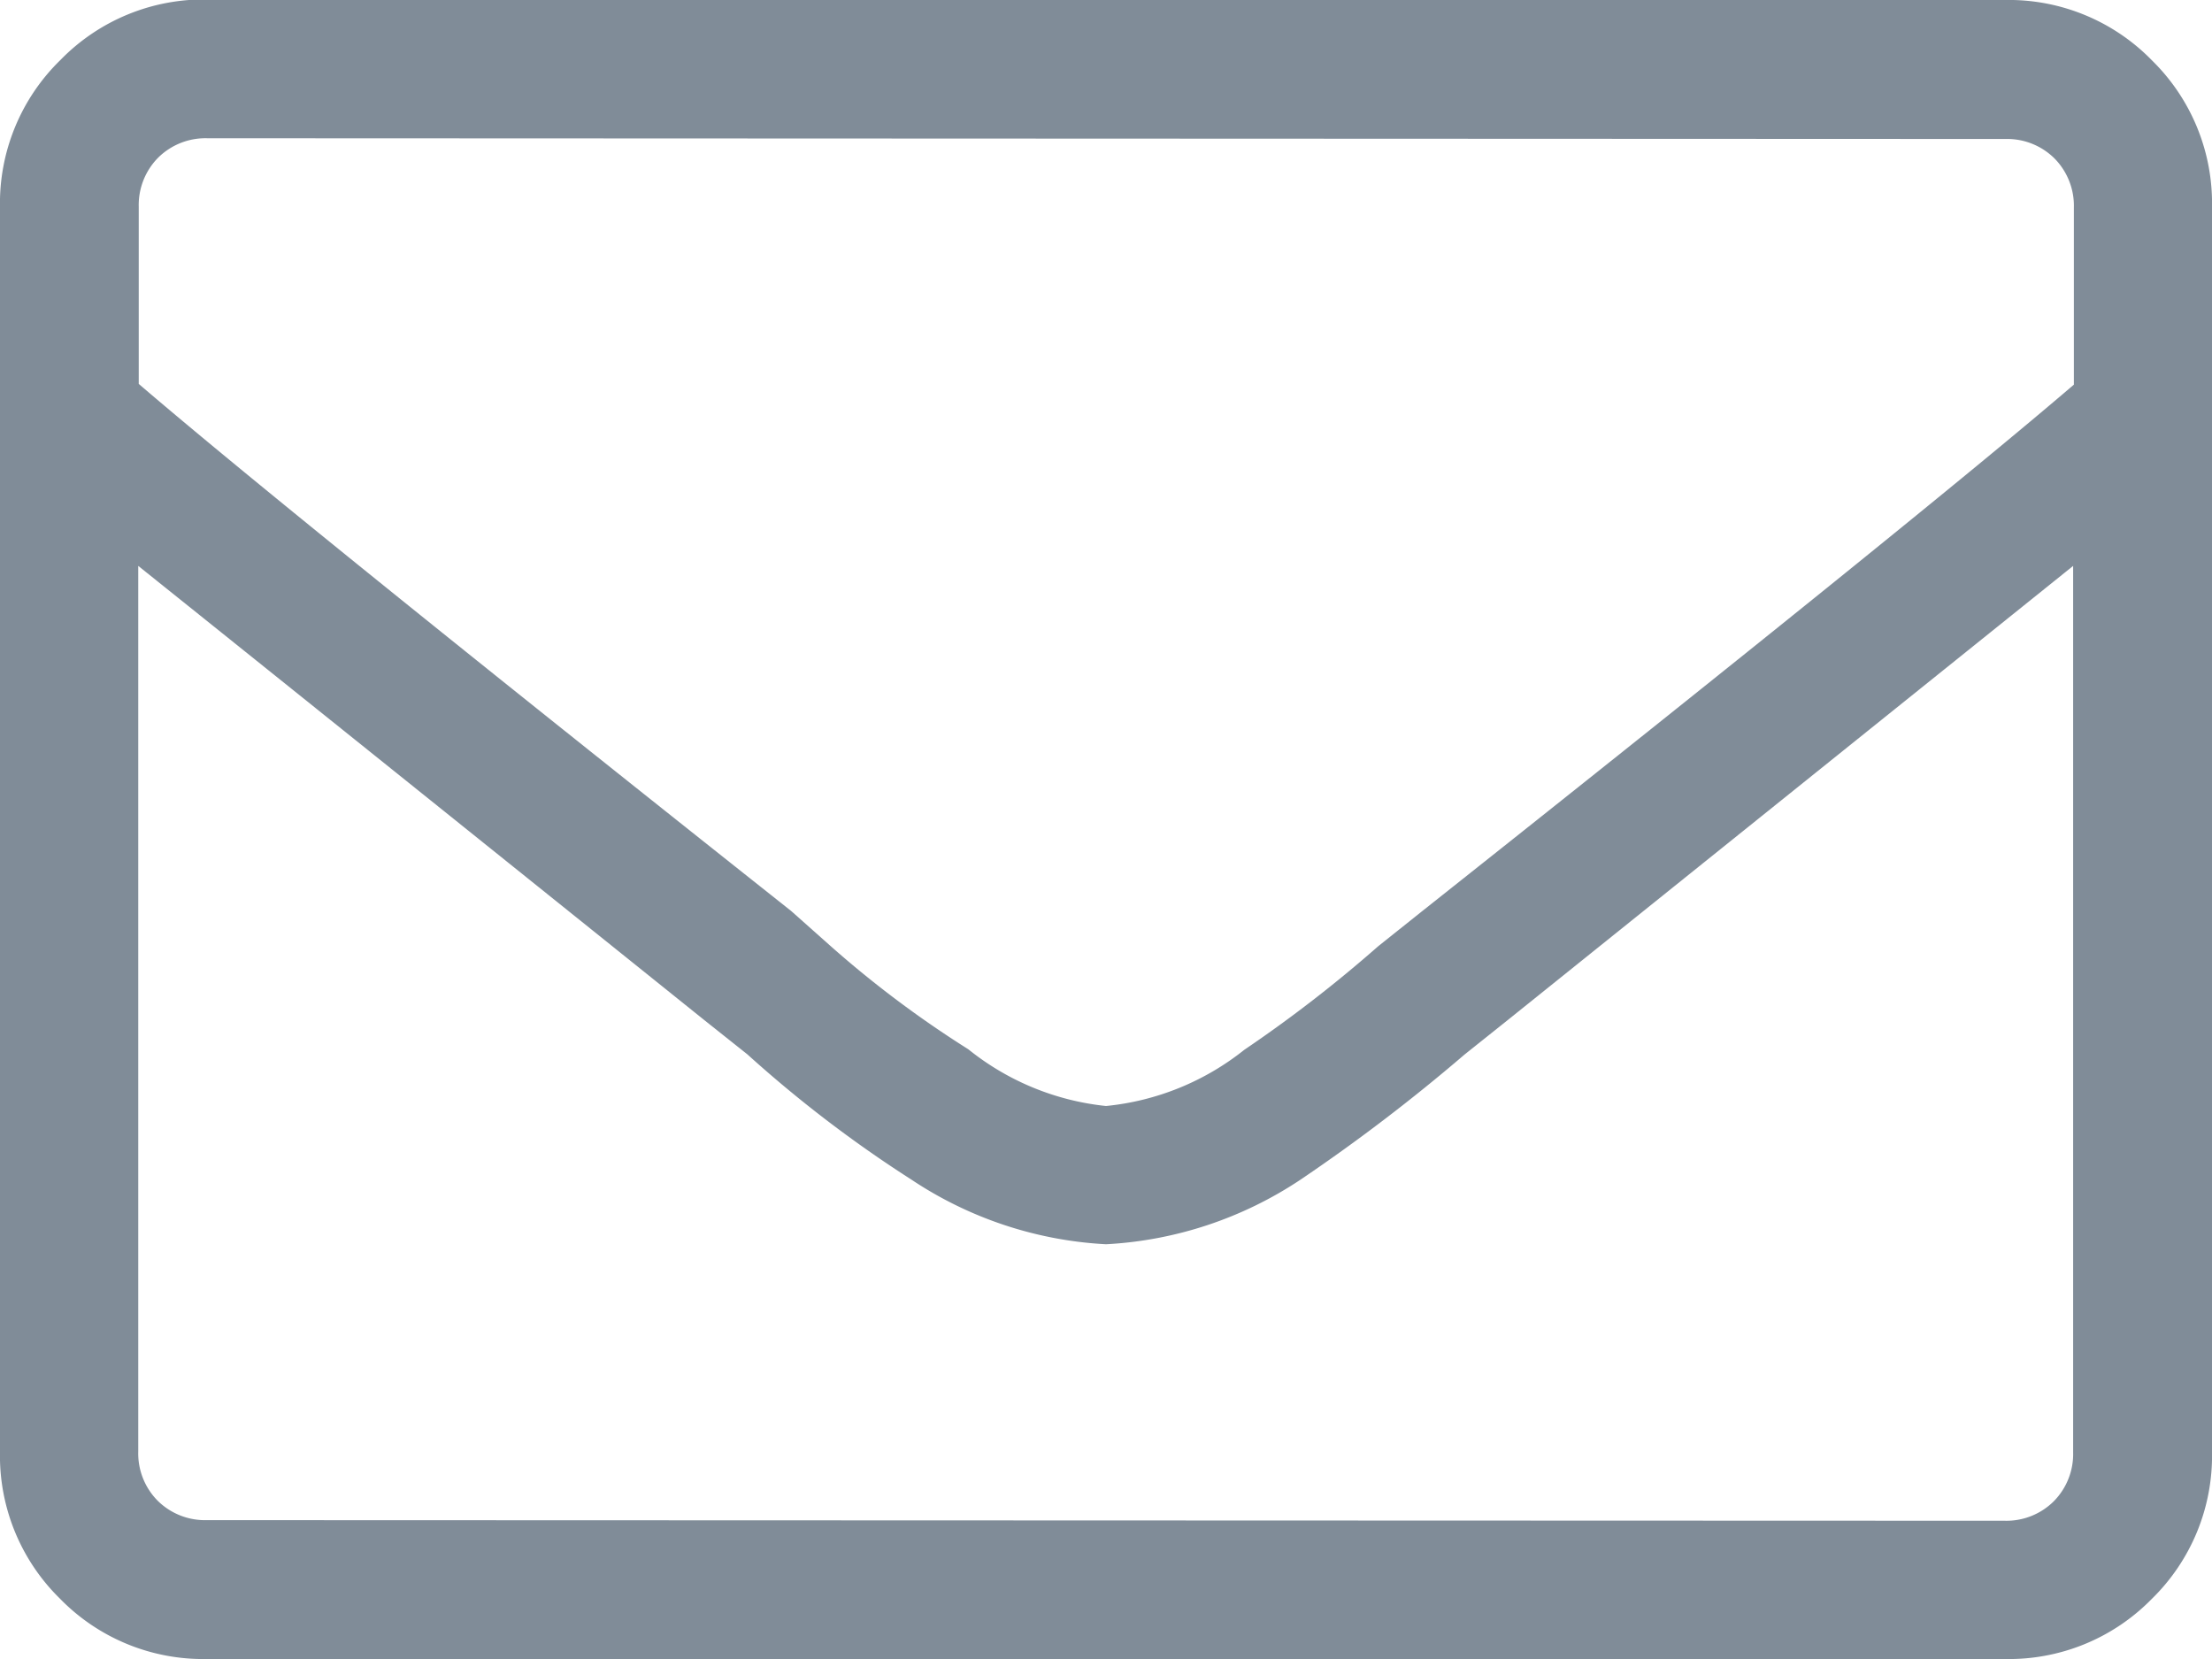 <svg xmlns="http://www.w3.org/2000/svg" width="18" height="13.5" viewBox="0 0 18 13.5"><path d="M7.312-13.5a1.627,1.627,0,0,1,1.2.492A1.627,1.627,0,0,1,9-11.812V-1.687a1.627,1.627,0,0,1-.492,1.2A1.627,1.627,0,0,1,7.312,0H-7.313a1.627,1.627,0,0,1-1.2-.492A1.627,1.627,0,0,1-9-1.687V-11.812a1.627,1.627,0,0,1,.492-1.2,1.627,1.627,0,0,1,1.2-.492ZM-7.313-12.375a.547.547,0,0,0-.4.158.548.548,0,0,0-.158.4v1.441q1.23,1.055,5.309,4.289l.316.281a8.593,8.593,0,0,0,1.125.844A2.139,2.139,0,0,0,0-4.5a2.139,2.139,0,0,0,1.125-.457A10.958,10.958,0,0,0,2.215-5.8l.352-.281q4.078-3.234,5.309-4.289v-1.441a.548.548,0,0,0-.158-.4.547.547,0,0,0-.4-.158ZM7.312-1.125a.547.547,0,0,0,.4-.158.547.547,0,0,0,.158-.4V-8.895Q6.644-7.91,3.27-5.2l-.352.281A14.661,14.661,0,0,1,1.582-3.9,3.152,3.152,0,0,1,0-3.375,3.152,3.152,0,0,1-1.582-3.9a10.148,10.148,0,0,1-1.336-1.02L-3.27-5.2Q-6.645-7.91-7.875-8.895v7.207a.547.547,0,0,0,.158.4.547.547,0,0,0,.4.158Z" transform="translate(9 13.5)" fill="#808c98"/></svg>